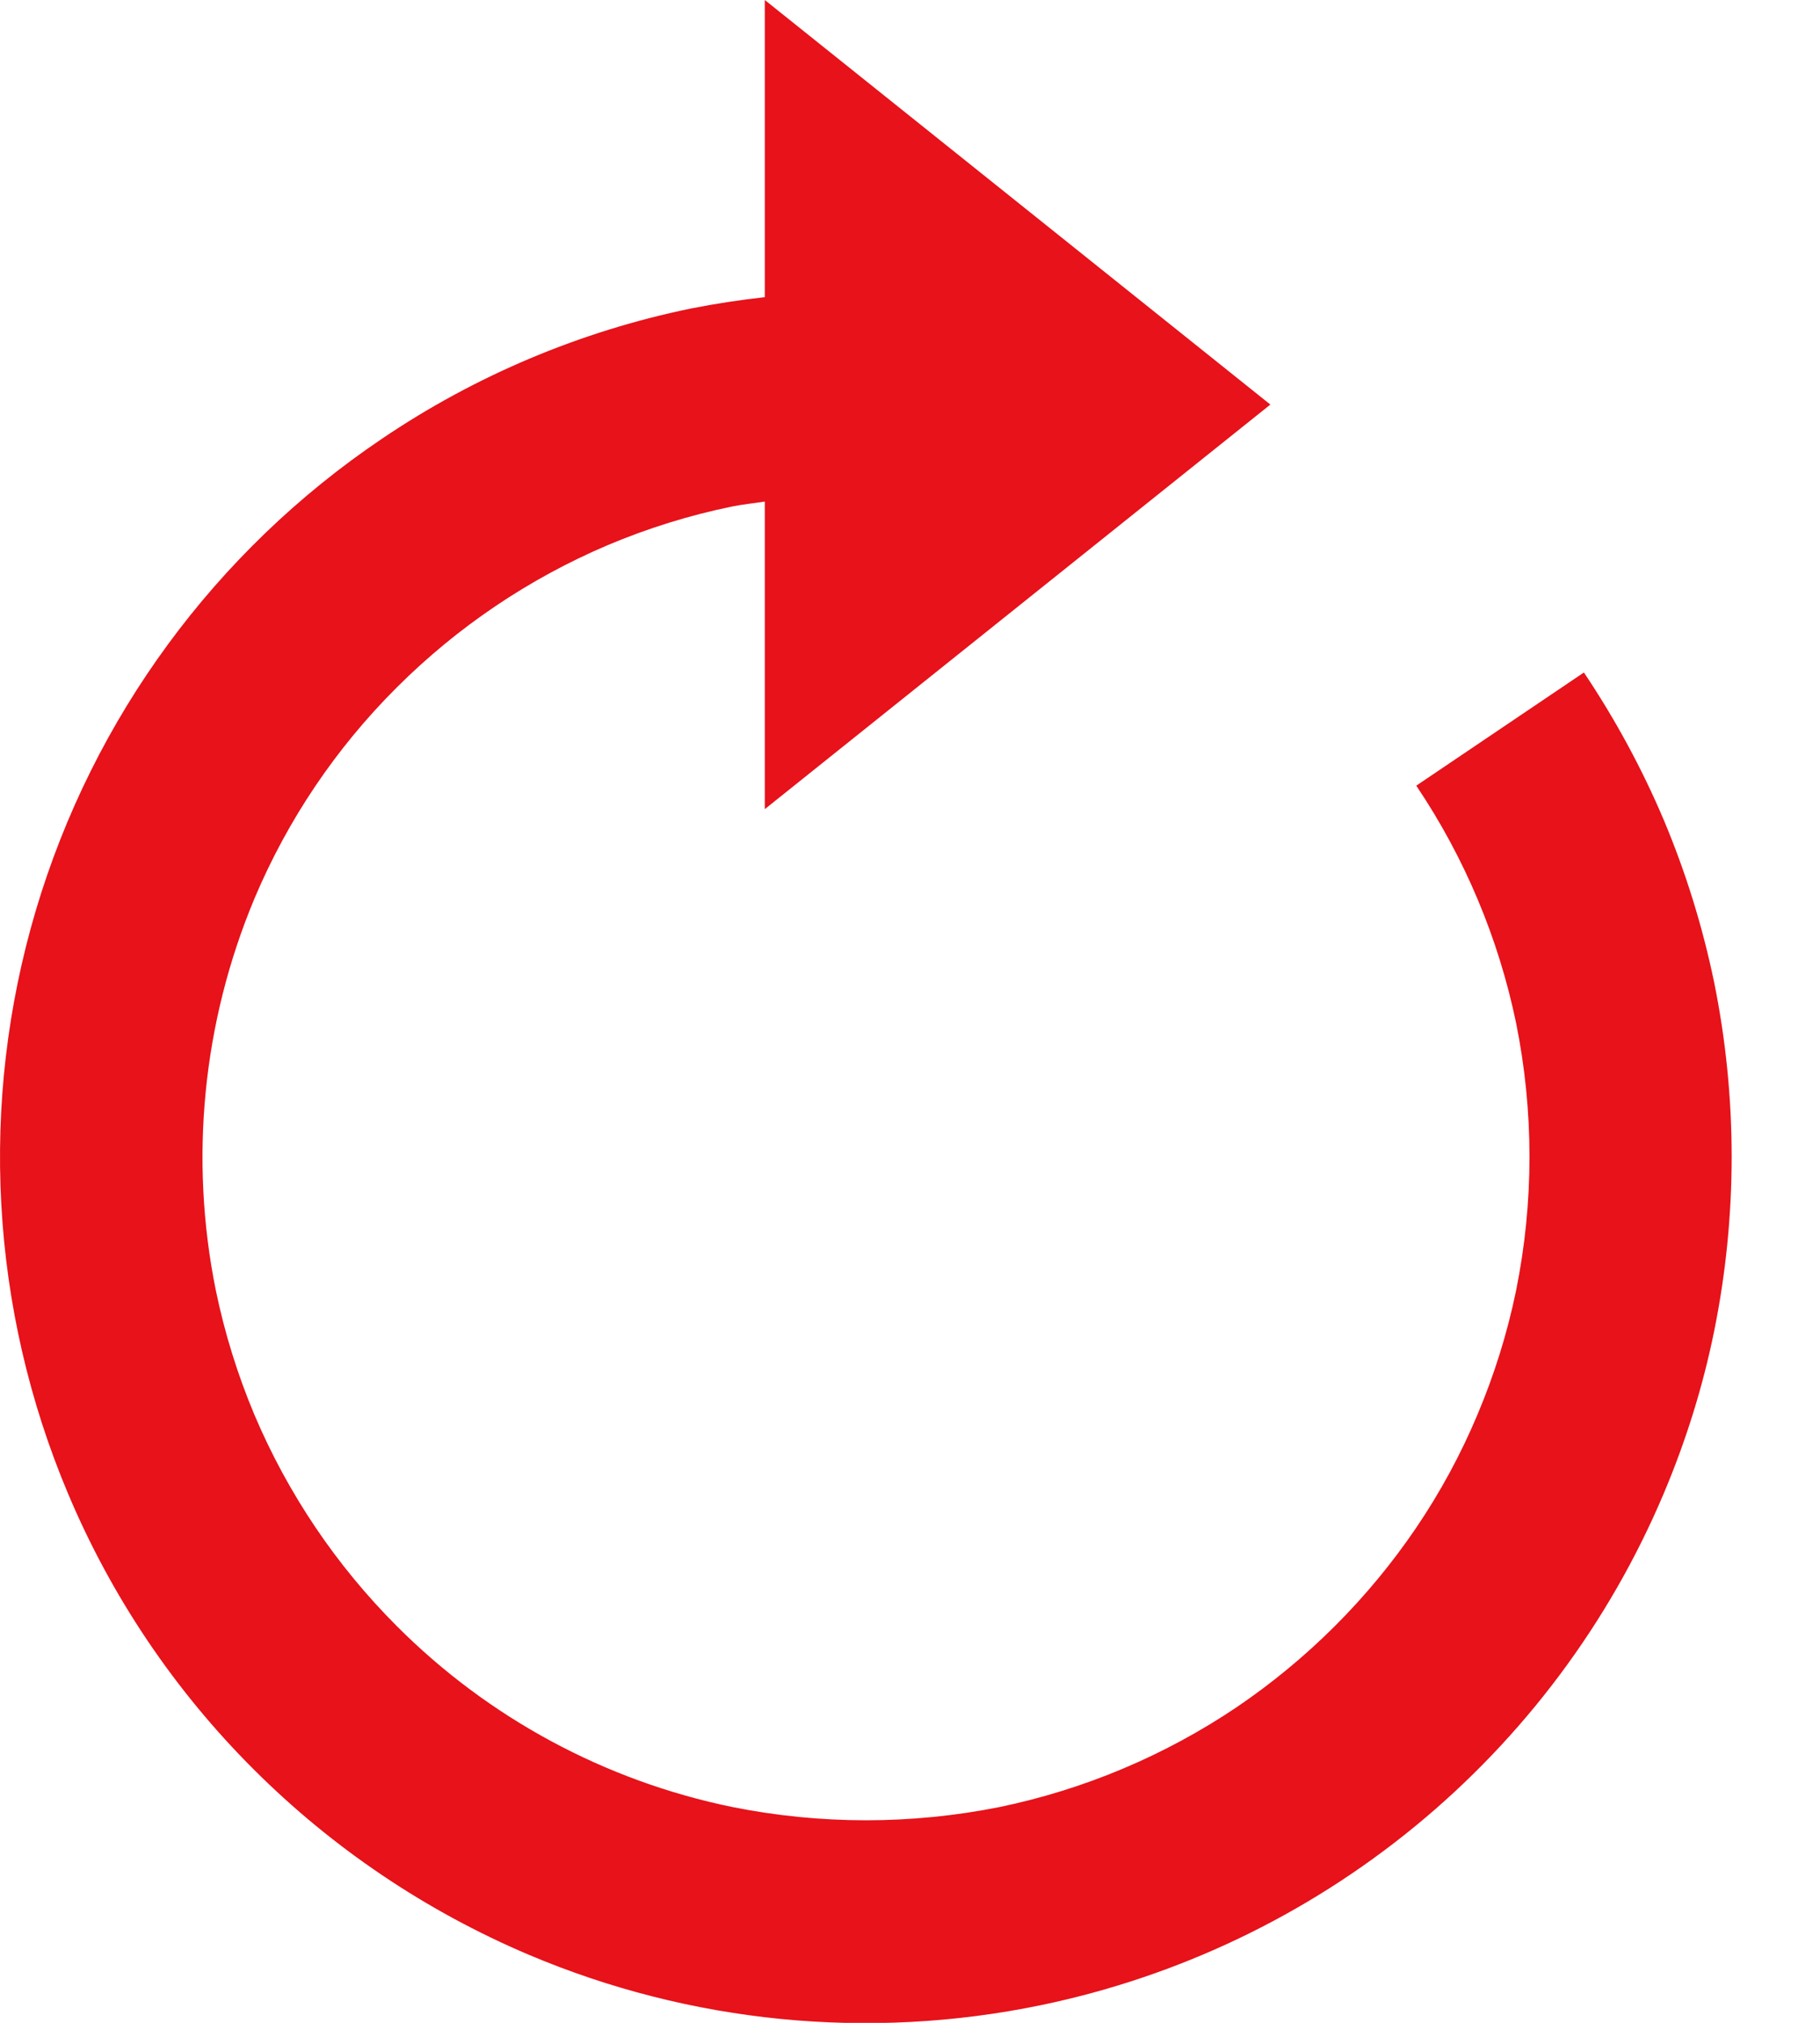 <?xml version="1.0" encoding="UTF-8"?>
<svg xmlns="http://www.w3.org/2000/svg" width="18" height="20" viewBox="0 0 18 20" fill="none">
  <path d="M16.454 8.105C16.238 7.596 15.973 7.108 15.665 6.649L14.007 7.768C14.485 8.478 14.82 9.275 14.994 10.113C15.171 10.987 15.171 11.887 14.994 12.761C14.907 13.183 14.778 13.595 14.61 13.992C14.446 14.382 14.244 14.754 14.007 15.104C13.533 15.803 12.93 16.405 12.231 16.879C11.521 17.357 10.725 17.692 9.888 17.866C9.014 18.041 8.115 18.041 7.242 17.866C5.985 17.608 4.831 16.986 3.925 16.078C3.326 15.479 2.848 14.77 2.517 13.99C2.35 13.593 2.222 13.181 2.135 12.76C1.871 11.459 2.004 10.108 2.517 8.883C2.846 8.103 3.324 7.395 3.924 6.797C4.523 6.199 5.231 5.721 6.01 5.39C6.405 5.223 6.82 5.094 7.24 5.008C7.347 4.986 7.456 4.976 7.564 4.959V8L12.564 4L7.564 0V2.938C7.321 2.965 7.079 3.002 6.839 3.049C5.743 3.274 4.702 3.712 3.776 4.339C2.13 5.449 0.921 7.096 0.355 8.999C-0.21 10.901 -0.098 12.941 0.674 14.77C1.103 15.788 1.726 16.713 2.509 17.494C3.29 18.274 4.214 18.896 5.23 19.327C6.827 20.003 8.592 20.177 10.291 19.826C11.65 19.545 12.921 18.938 13.995 18.057C15.068 17.177 15.912 16.049 16.453 14.77C16.673 14.25 16.842 13.709 16.953 13.162C17.184 12.024 17.184 10.85 16.953 9.712C16.839 9.161 16.672 8.623 16.454 8.105Z" fill="#E7121A"></path>
</svg>
